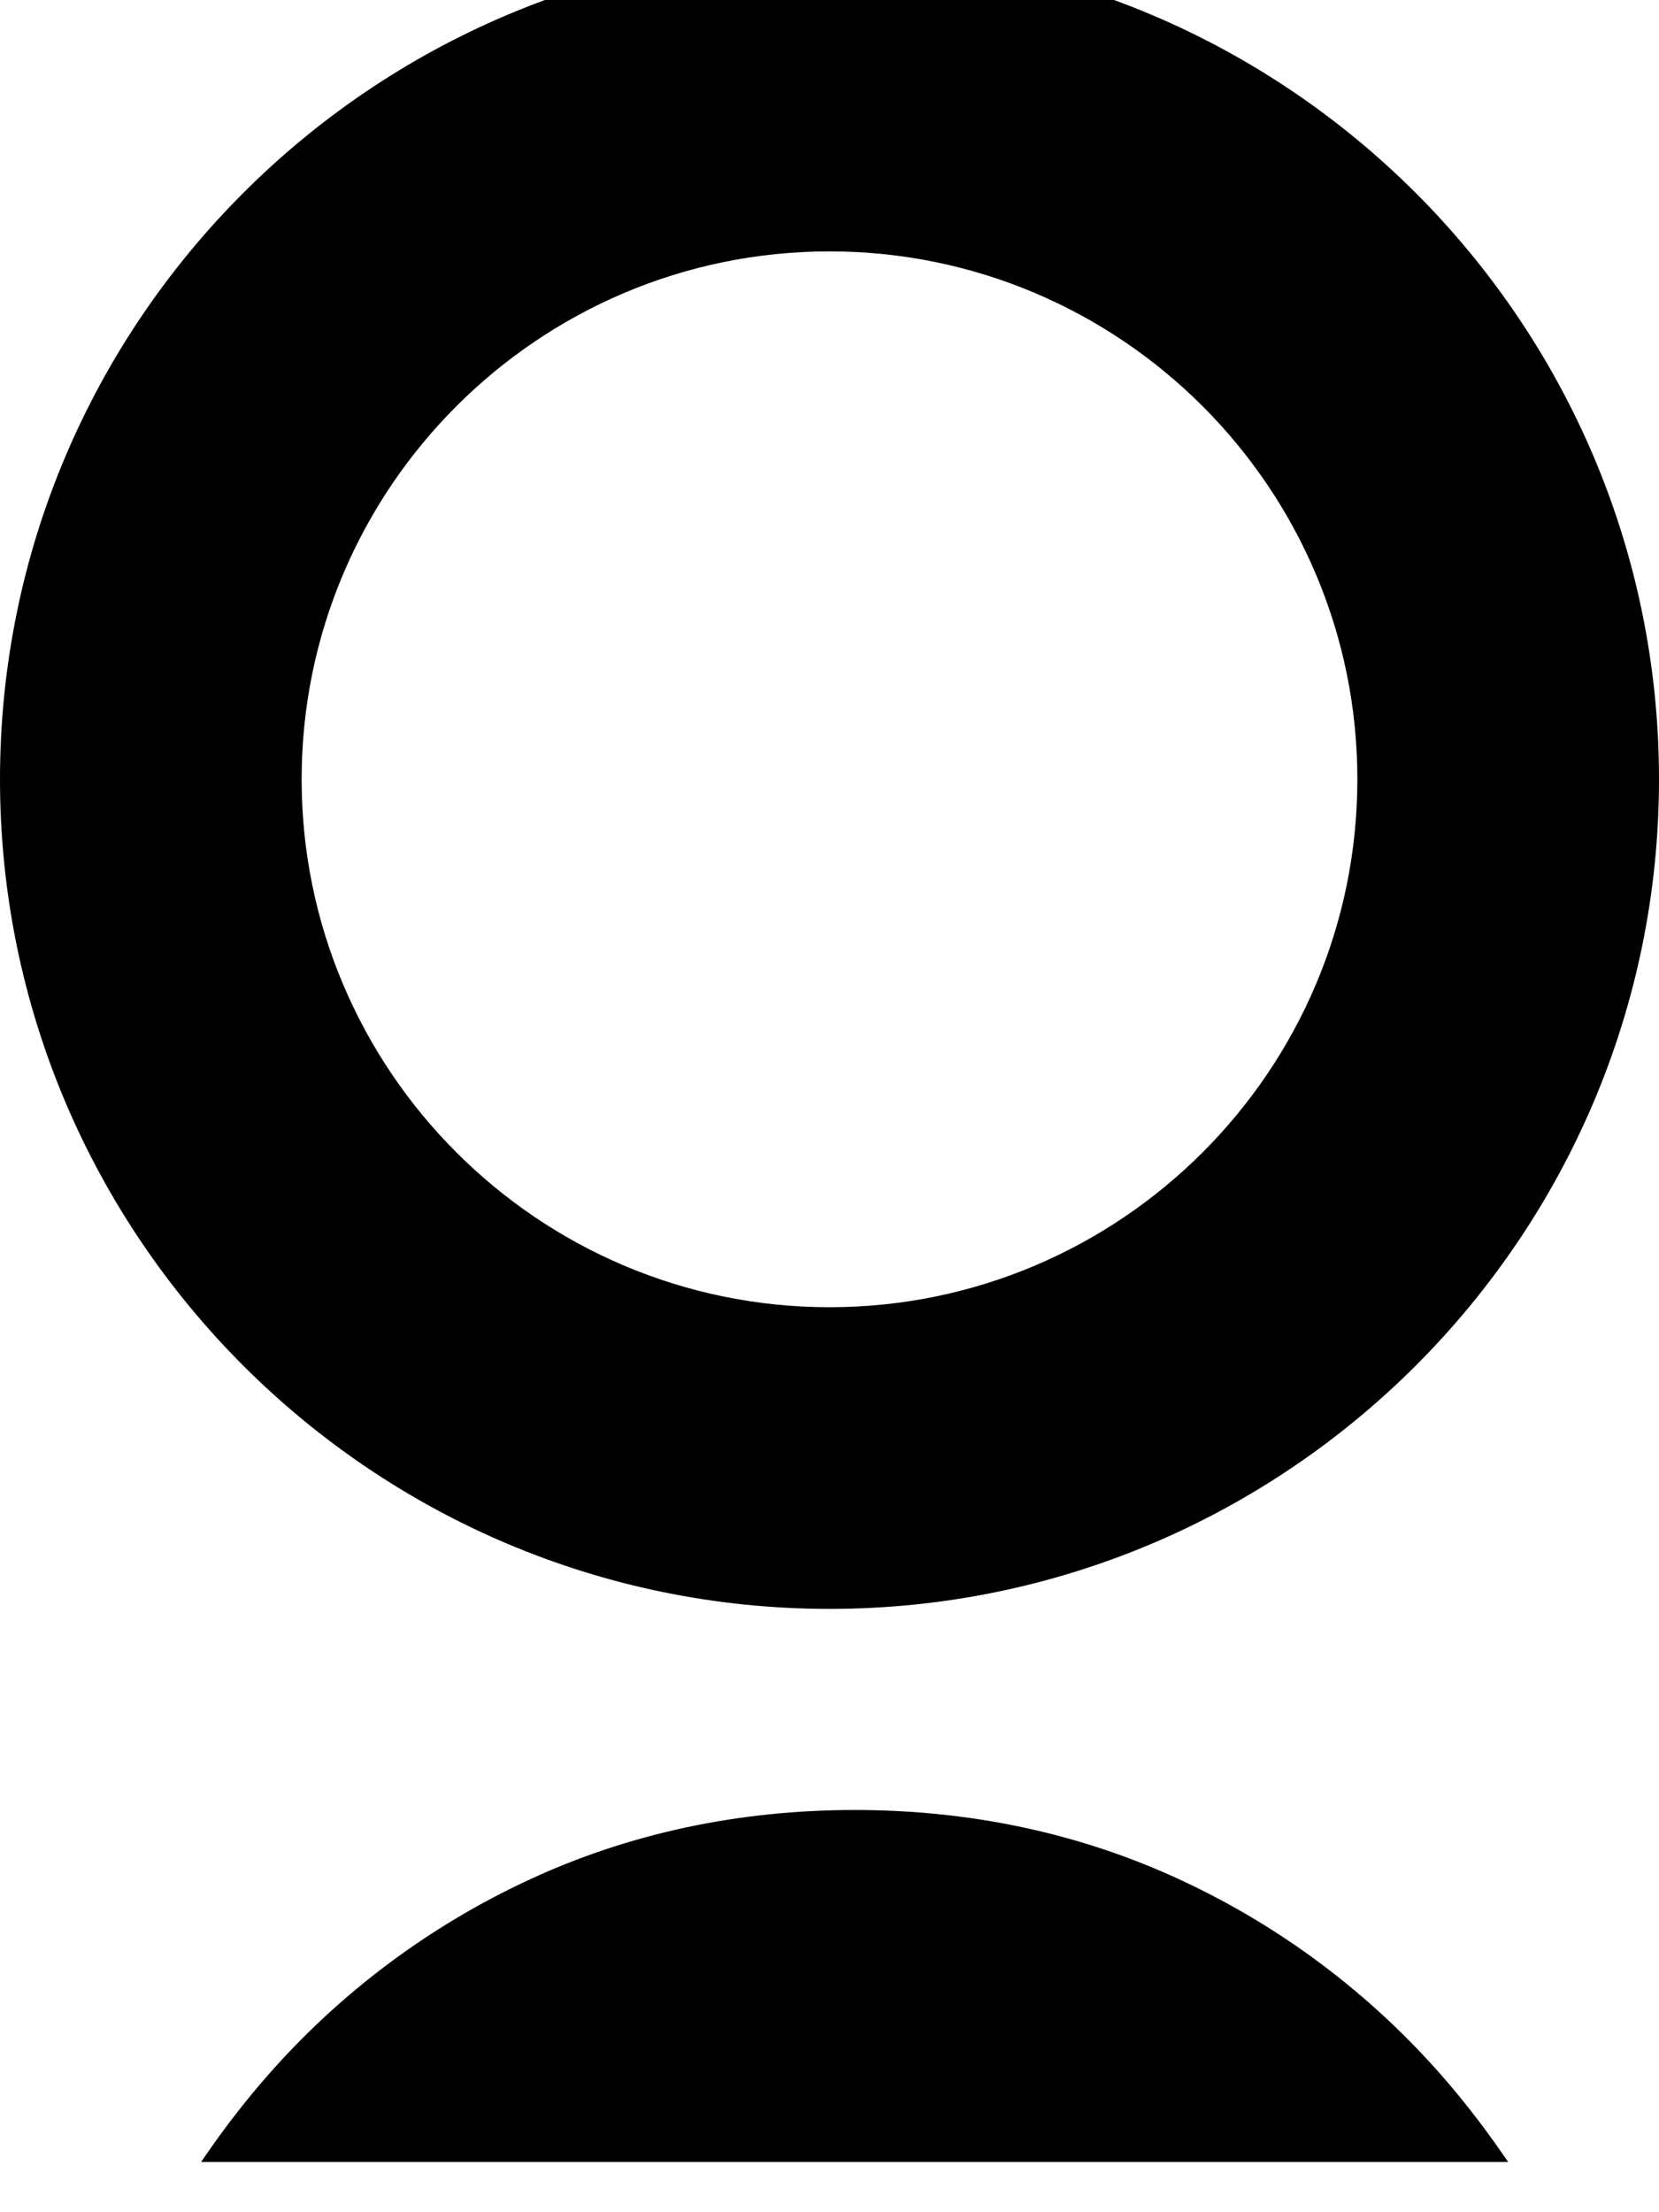<svg width="33" height="44" viewBox="0 0 33 44" fill="none" xmlns="http://www.w3.org/2000/svg">
<g clip-path="url(#clip0_1:186)">
<path fill-rule="evenodd" clip-rule="evenodd" d="M17 36C19.322 36 21.508 36.47 23.496 37.397C25.477 38.318 27.243 39.643 28.682 41.287C29.082 41.744 29.48 42.253 29.862 42.802L30 43H4L4.137 42.802C4.502 42.276 4.896 41.77 5.317 41.288C6.756 39.644 8.523 38.319 10.504 37.397C12.492 36.47 14.678 36 17 36ZM16.5 -1C25.598 -1 33 6.402 33 15.5C33 24.598 25.598 32 16.5 32C7.402 32 0 24.598 0 15.5C0 6.402 7.402 -1 16.5 -1ZM16.5 5C10.71 5 6 9.71 6 15.5C6 21.29 10.71 26 16.5 26C22.29 26 27 21.29 27 15.5C27 9.71 22.29 5 16.5 5Z" fill="black"/>
</g>
<defs>
<clipPath id="clip0_1:186">
<rect width="33" height="44" fill="white"/>
</clipPath>
</defs>
</svg>

